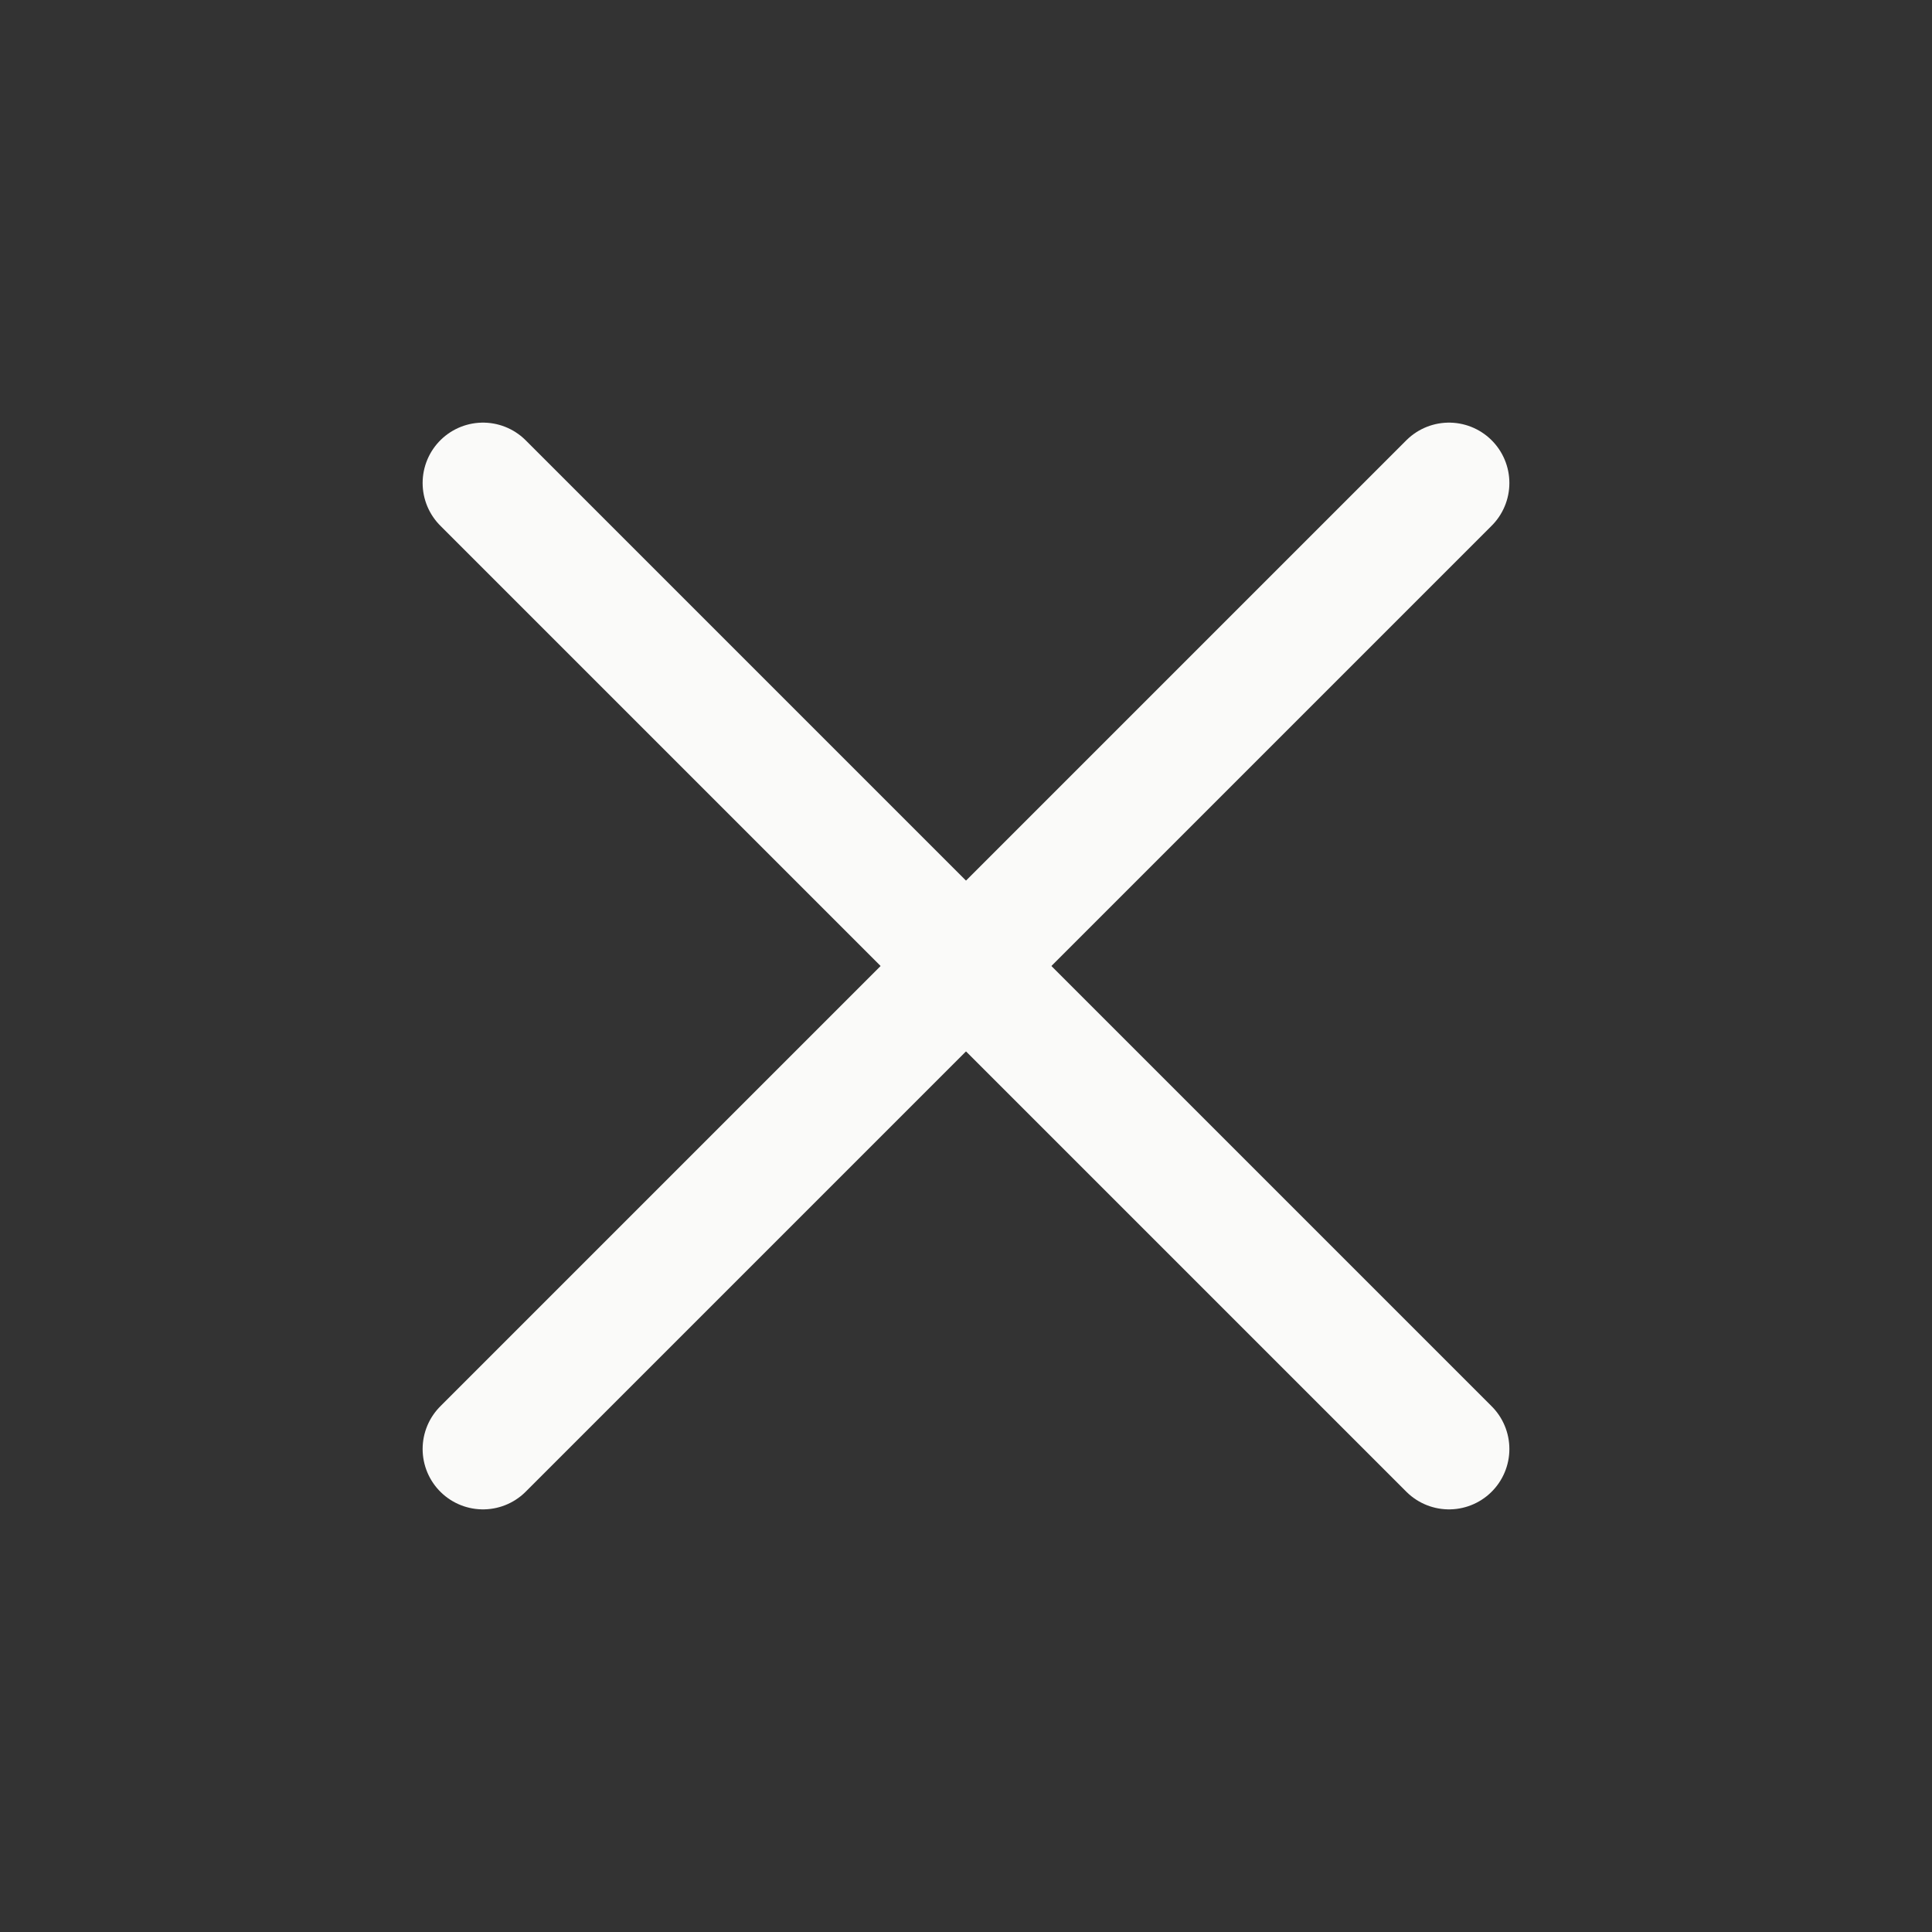 <svg width="32" height="32" viewBox="0 0 32 32" fill="none" xmlns="http://www.w3.org/2000/svg">
<rect x="0" y="0" width="32" height="32" fill="#333333" stroke="none"/>
<path d="M8 8L24 24" stroke="#FAFAF9" stroke-width="2" stroke-linecap="round" stroke-linejoin="round"/>
<path d="M24 8L8 24" stroke="#FAFAF9" stroke-width="2" stroke-linecap="round" stroke-linejoin="round"/>
</svg>
